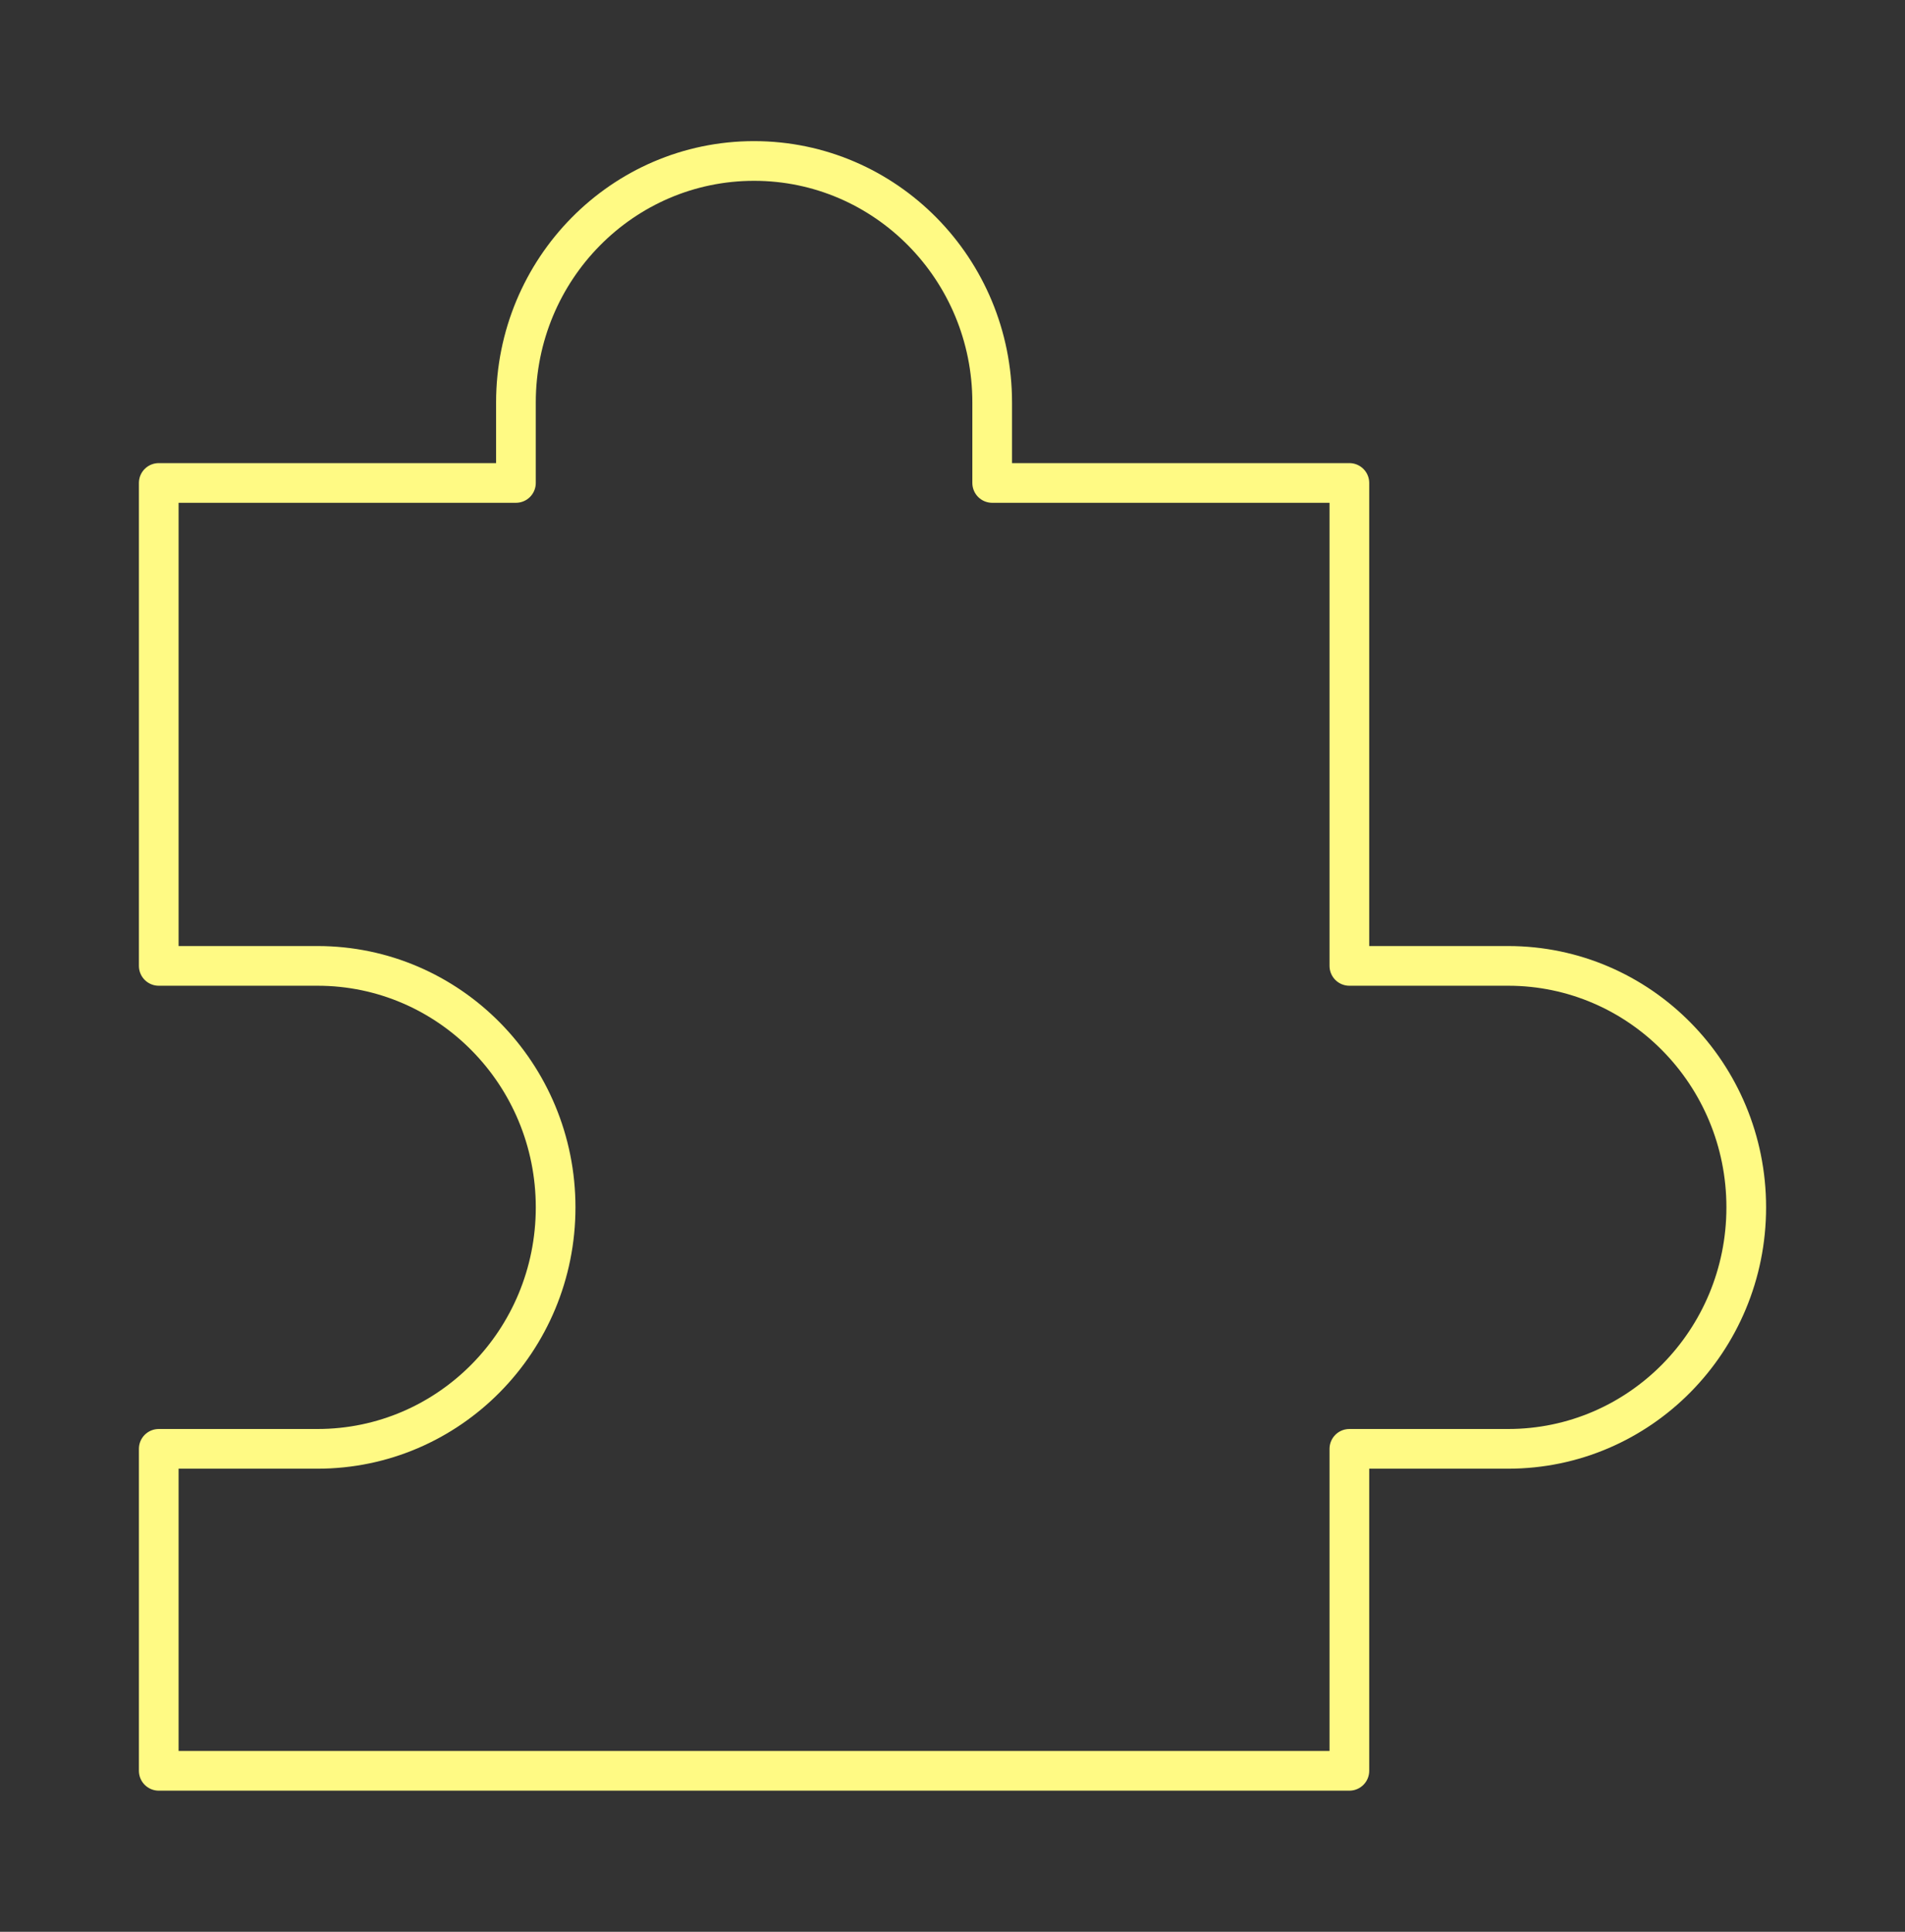 <?xml version="1.0" encoding="UTF-8"?> <svg xmlns="http://www.w3.org/2000/svg" width="72" height="73" viewBox="0 0 72 73" fill="none"><rect x="0" y="0" width="72" height="73" fill="#333333" stroke="none"/> <path d="M6 36.5V18.25H19.5V15.208C19.5 10.169 23.529 6.083 28.5 6.083C33.471 6.083 37.5 10.169 37.5 15.208V18.25H51V36.5H57C61.971 36.5 66 40.585 66 45.625C66 50.665 61.971 54.75 57 54.75H51V66.917H6V54.75H12C16.971 54.75 21 50.665 21 45.625C21 40.585 16.971 36.5 12 36.5H6Z" stroke="#FFFA84" stroke-width="1.5" stroke-linejoin="round"></path> </svg> 